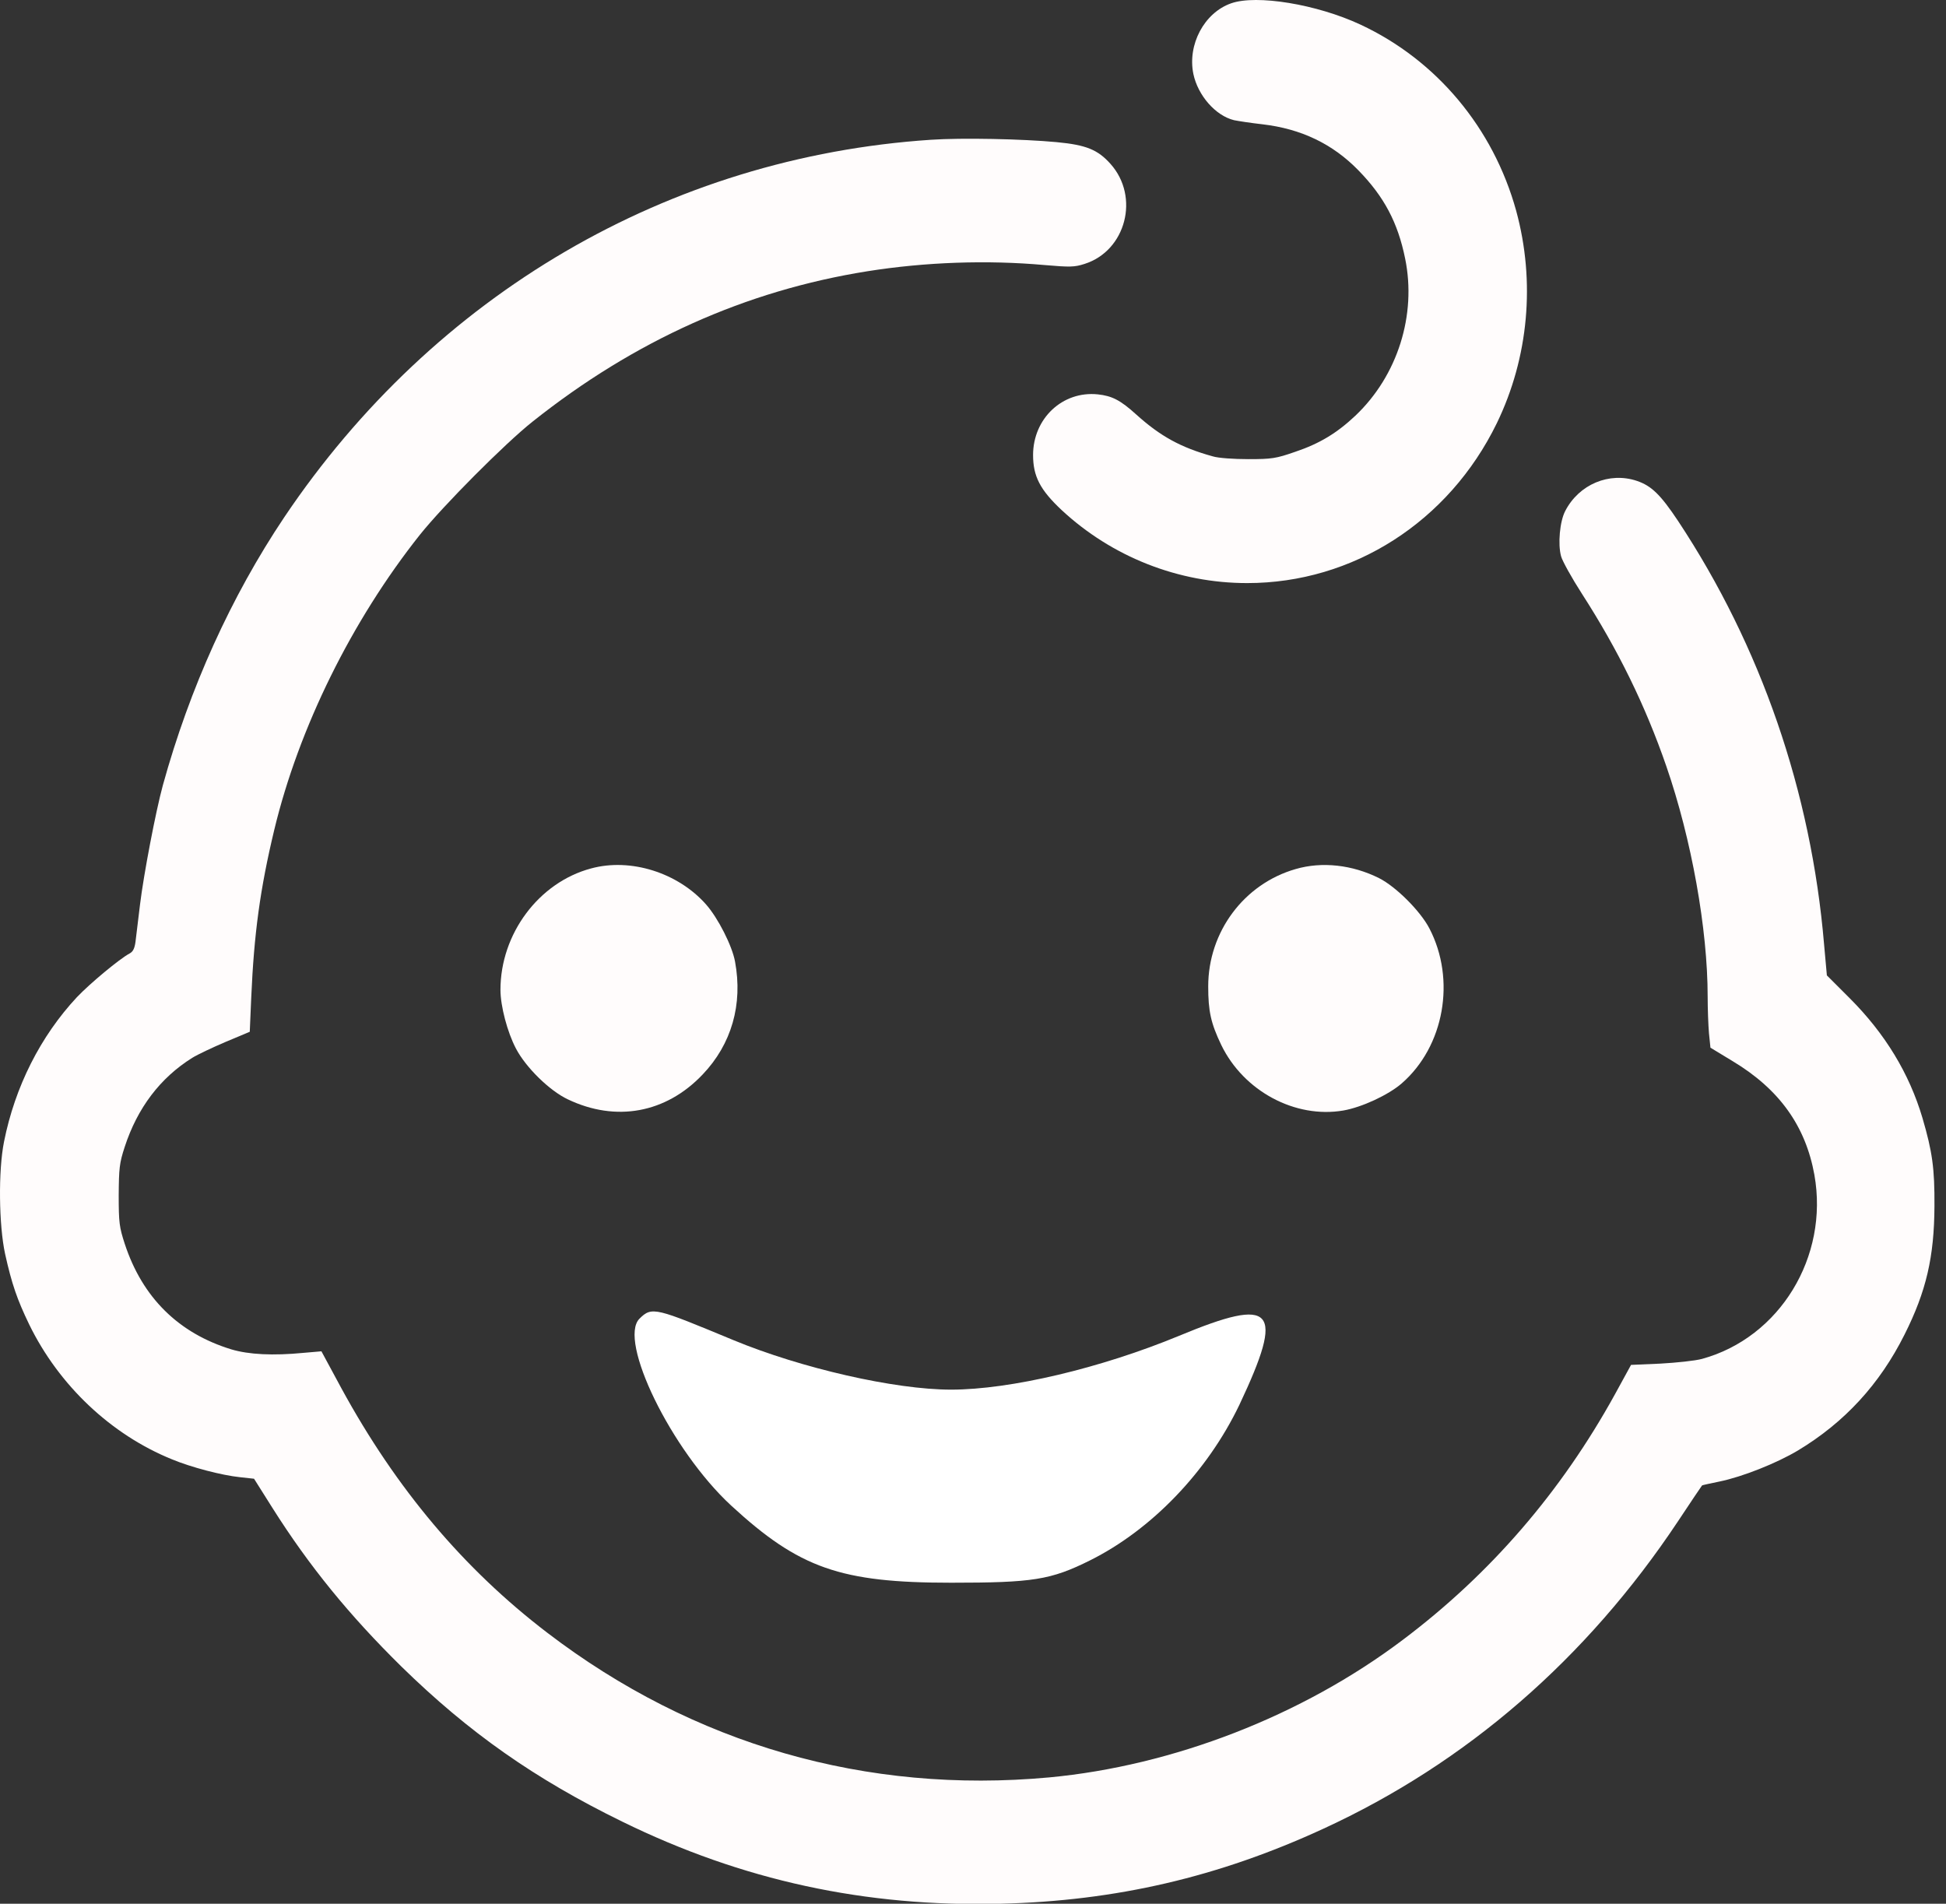 <svg width="46" height="45" viewBox="0 0 46 45" fill="none" xmlns="http://www.w3.org/2000/svg">
<rect x="0" y="0" width="46" height="45" fill="#333333" stroke="none"/>
<path d="M15.116 31.171C14.606 31.681 15.859 34.27 17.281 35.586C18.894 37.072 19.871 37.412 22.482 37.412C24.413 37.412 24.838 37.348 25.772 36.881C27.215 36.16 28.532 34.801 29.296 33.209C30.378 30.916 30.124 30.64 27.873 31.575C26.027 32.339 23.883 32.848 22.482 32.848C21.144 32.848 18.937 32.339 17.345 31.681C15.498 30.916 15.413 30.874 15.116 31.171Z" fill="white"/>
<path d="M29.1 0.079C28.464 0.303 28.067 1.056 28.209 1.748C28.316 2.256 28.733 2.735 29.171 2.841C29.273 2.862 29.573 2.908 29.842 2.938C30.758 3.045 31.501 3.401 32.111 4.027C32.716 4.647 33.042 5.258 33.215 6.112C33.489 7.445 33.037 8.879 32.04 9.825C31.602 10.238 31.19 10.487 30.616 10.68C30.163 10.838 30.061 10.853 29.507 10.853C29.166 10.853 28.794 10.828 28.667 10.787C27.909 10.578 27.426 10.309 26.861 9.8C26.485 9.459 26.287 9.358 25.951 9.322C25.117 9.235 24.42 9.892 24.42 10.756C24.42 11.26 24.588 11.58 25.091 12.053C26.282 13.162 27.853 13.783 29.481 13.783C31.984 13.783 34.247 12.333 35.382 10.004C36.135 8.452 36.297 6.656 35.84 4.983C35.3 3.025 33.958 1.422 32.162 0.583C31.129 0.1 29.7 -0.134 29.1 0.079Z" fill="#FFFCFC"/>
<path d="M22.003 3.304C15.807 3.716 10.263 6.957 6.723 12.221C5.461 14.104 4.484 16.265 3.849 18.564C3.681 19.18 3.396 20.67 3.309 21.388C3.264 21.749 3.218 22.145 3.203 22.262C3.182 22.42 3.142 22.497 3.065 22.537C2.826 22.664 2.124 23.249 1.819 23.57C0.959 24.491 0.354 25.686 0.095 26.988C-0.043 27.675 -0.027 28.957 0.12 29.638C0.278 30.35 0.405 30.717 0.69 31.307C1.392 32.746 2.623 33.911 4.067 34.496C4.52 34.684 5.242 34.873 5.675 34.918L6.005 34.954L6.438 35.641C7.308 37.019 8.259 38.184 9.495 39.4C11.087 40.956 12.644 42.05 14.704 43.057C17.547 44.451 20.452 45.081 23.656 45C26.378 44.934 28.804 44.369 31.276 43.23C34.664 41.673 37.502 39.211 39.664 35.961C39.969 35.498 40.229 35.117 40.234 35.112C40.239 35.106 40.422 35.066 40.646 35.02C41.19 34.908 41.994 34.588 42.497 34.288C43.606 33.621 44.435 32.716 45.02 31.546C45.534 30.523 45.722 29.709 45.727 28.509C45.733 27.619 45.677 27.222 45.443 26.424C45.132 25.376 44.563 24.435 43.723 23.595L43.184 23.056L43.118 22.324C42.813 18.712 41.623 15.273 39.669 12.318C39.252 11.692 39.038 11.484 38.693 11.367C38.041 11.148 37.324 11.448 36.999 12.079C36.871 12.323 36.821 12.862 36.902 13.152C36.933 13.264 37.156 13.666 37.395 14.037C38.245 15.355 38.896 16.682 39.389 18.112C39.985 19.836 40.366 21.962 40.366 23.56C40.366 23.85 40.381 24.236 40.397 24.424L40.432 24.765L40.961 25.086C42.06 25.747 42.681 26.617 42.889 27.771C43.235 29.709 42.07 31.617 40.234 32.121C40.071 32.166 39.623 32.212 39.247 32.233L38.555 32.263L38.179 32.95C36.902 35.269 35.228 37.207 33.158 38.764C30.778 40.559 27.731 41.739 24.801 42.014C20.482 42.411 16.392 41.236 12.939 38.596C10.96 37.085 9.363 35.188 8.071 32.818L7.598 31.942L7.18 31.978C6.453 32.049 5.883 32.019 5.471 31.897C4.22 31.515 3.365 30.671 2.948 29.399C2.821 29.008 2.806 28.901 2.806 28.255C2.811 27.619 2.821 27.497 2.948 27.11C3.248 26.189 3.788 25.477 4.546 25.004C4.668 24.928 5.024 24.76 5.334 24.628L5.904 24.389L5.939 23.575C6.005 22.069 6.148 21.011 6.484 19.612C7.063 17.206 8.315 14.668 9.927 12.639C10.477 11.952 11.937 10.482 12.593 9.963C14.999 8.05 17.628 6.87 20.503 6.412C21.876 6.194 23.331 6.143 24.689 6.265C25.289 6.316 25.396 6.316 25.635 6.239C26.617 5.929 26.947 4.652 26.25 3.874C25.95 3.538 25.676 3.426 24.979 3.36C24.17 3.284 22.741 3.254 22.003 3.304Z" fill="#FFFCFC"/>
<path d="M13.972 20.528C12.736 20.858 11.83 22.074 11.83 23.397C11.83 23.783 11.993 24.399 12.196 24.785C12.43 25.233 12.99 25.782 13.422 25.986C14.562 26.53 15.742 26.311 16.607 25.401C17.293 24.684 17.563 23.743 17.375 22.73C17.308 22.359 16.973 21.698 16.688 21.377C16.027 20.63 14.908 20.273 13.972 20.528Z" fill="#FFFCFC"/>
<path d="M30.625 20.543C29.404 20.894 28.56 22.029 28.56 23.315C28.56 23.9 28.621 24.185 28.87 24.704C29.399 25.793 30.615 26.444 31.754 26.25C32.191 26.174 32.817 25.884 33.133 25.61C34.14 24.735 34.419 23.158 33.789 21.947C33.575 21.535 33 20.96 32.598 20.757C31.968 20.442 31.25 20.36 30.625 20.543Z" fill="#FFFCFC"/>
</svg>
